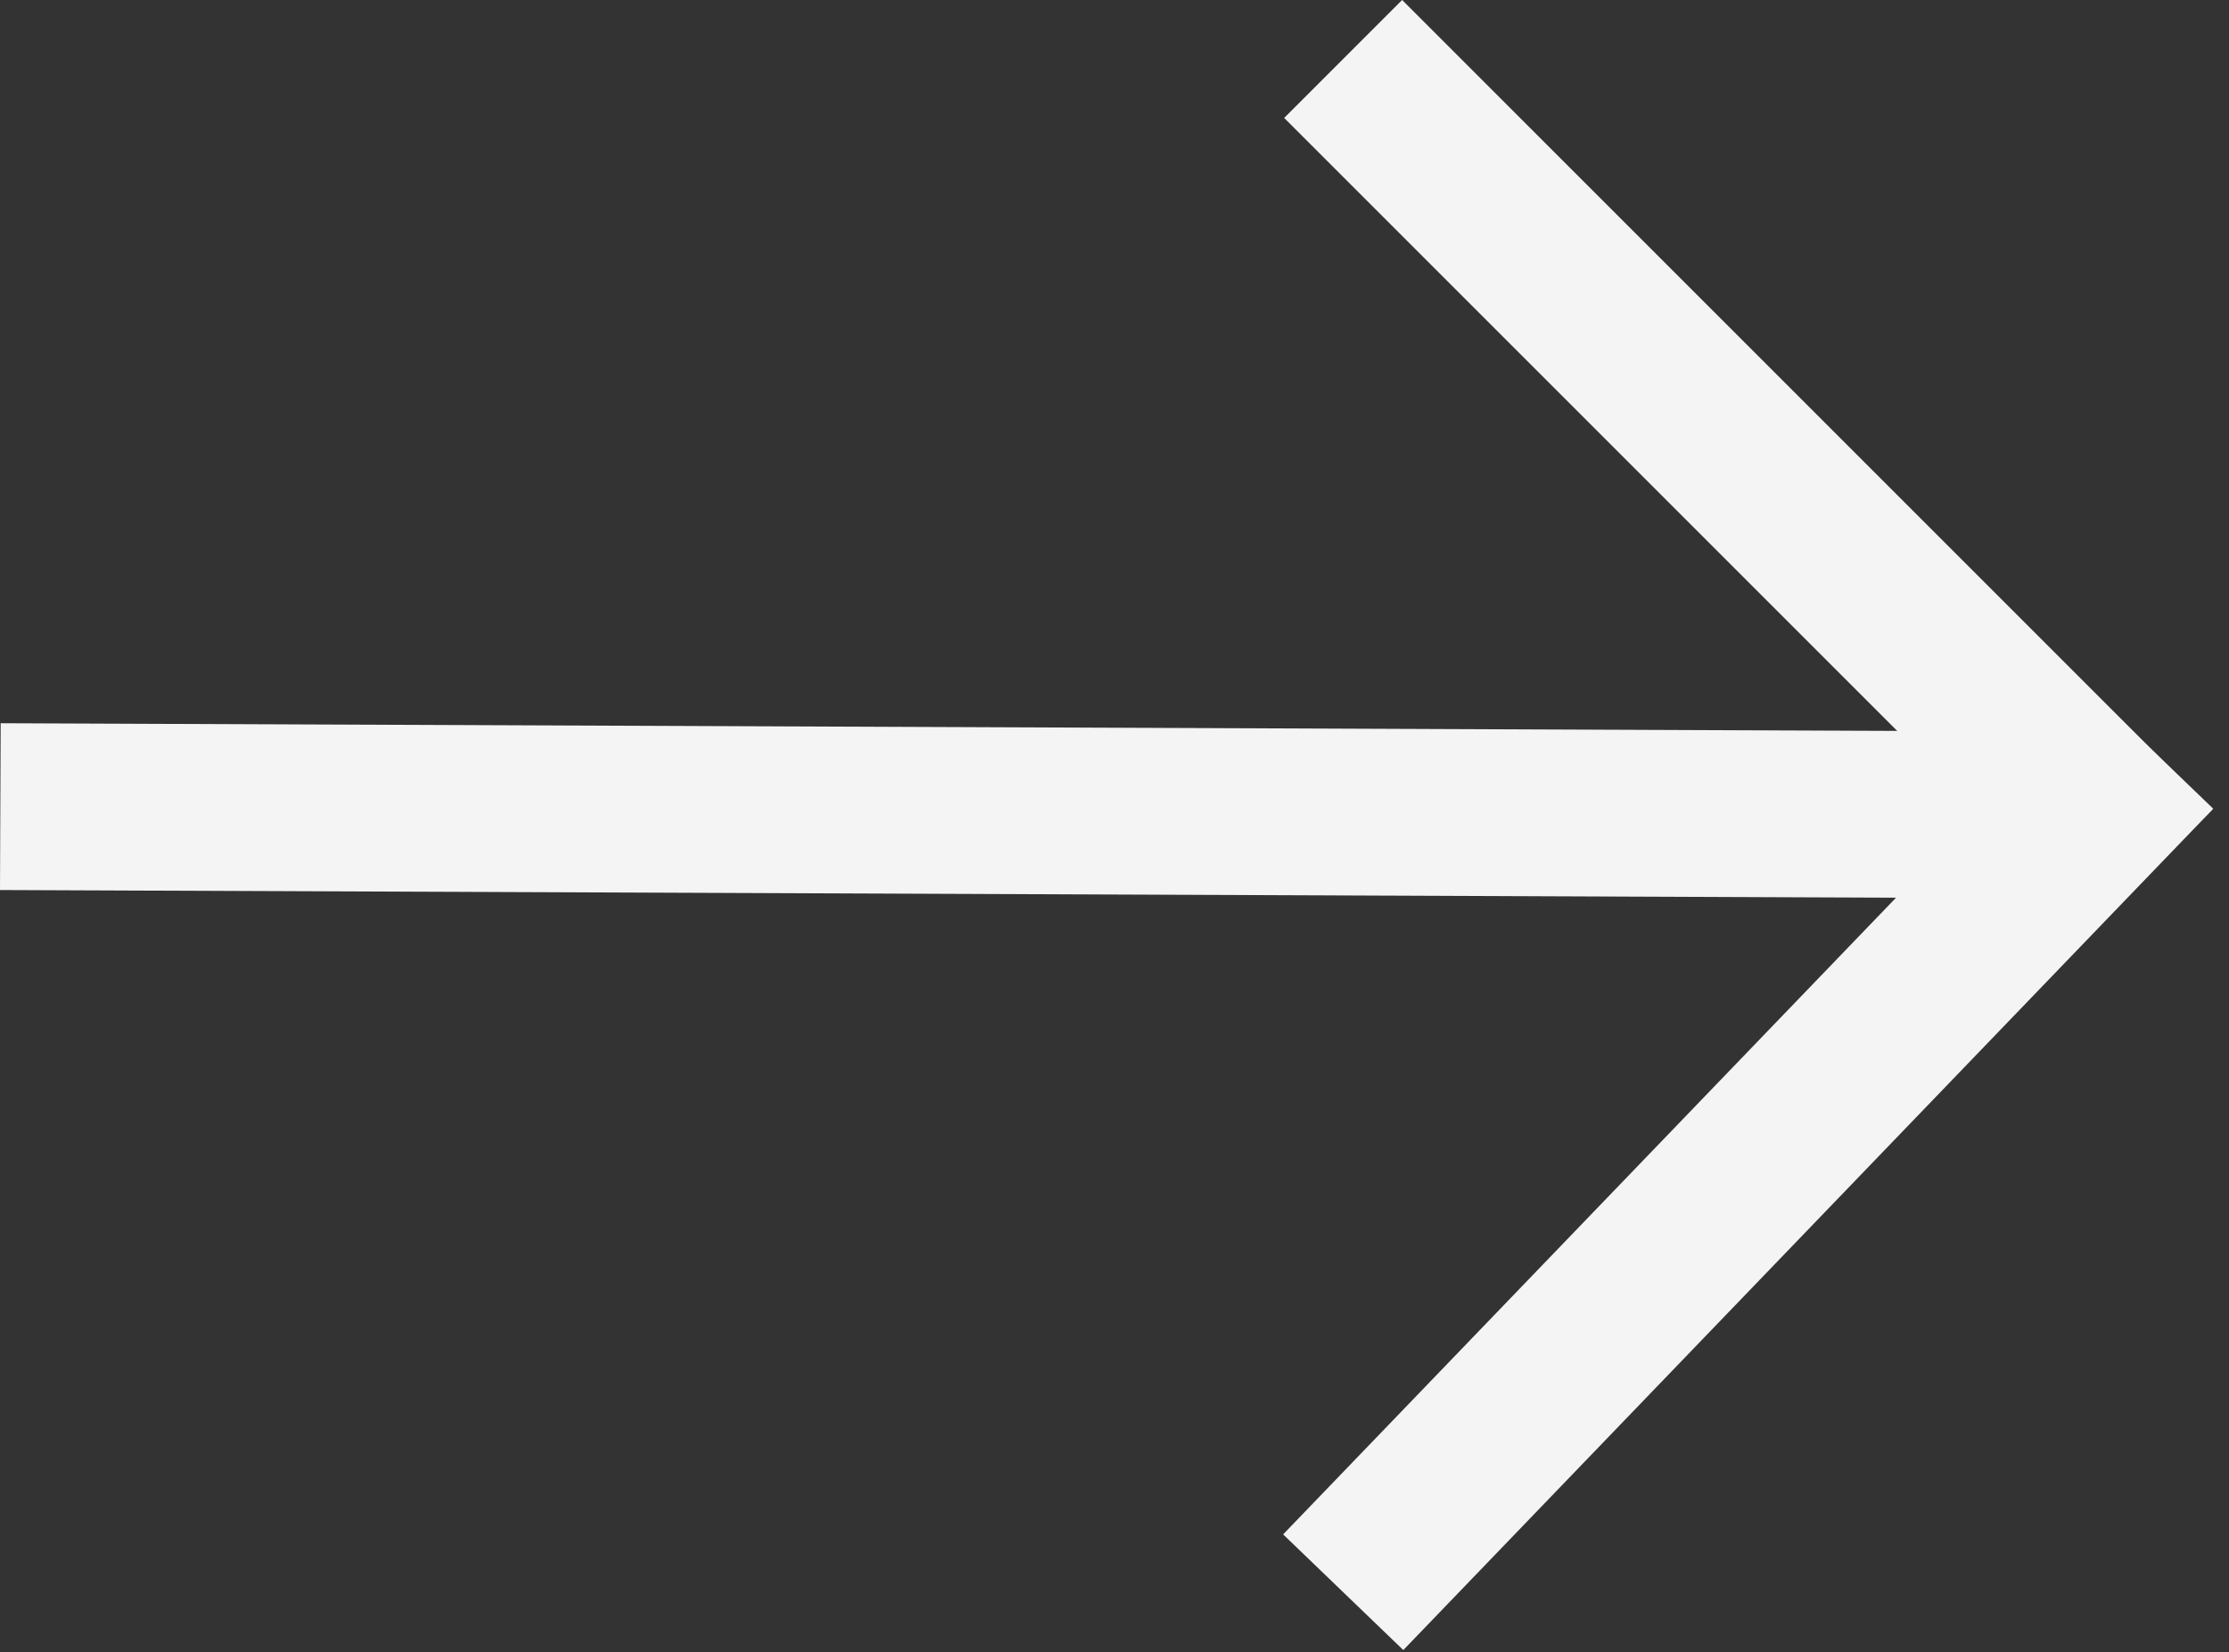 <svg xmlns="http://www.w3.org/2000/svg" width="26.725" height="19.813" viewBox="0 0 26.725 19.813">
  <rect x="0" y="0" width="26.725" height="19.813" fill="#333333" stroke="none"/>
  <g id="Group_305" data-name="Group 305" transform="translate(-1808.496 -12867.828)">
    <line id="Line_51" data-name="Line 51" y2="13.733" transform="translate(1824.6 12868.535) rotate(-45)" fill="none" stroke="#f4f4f4" stroke-width="2"/>
    <line id="Line_50" data-name="Line 50" x1="24.635" y1="0.1" transform="translate(1808.5 12877.5)" fill="none" stroke="#f4f4f4" stroke-width="2"/>
    <line id="Line_49" data-name="Line 49" x1="14" y2="0.267" transform="translate(1824.412 12886.731) rotate(-45)" fill="none" stroke="#f4f4f4" stroke-width="2"/>
  </g>
</svg>
